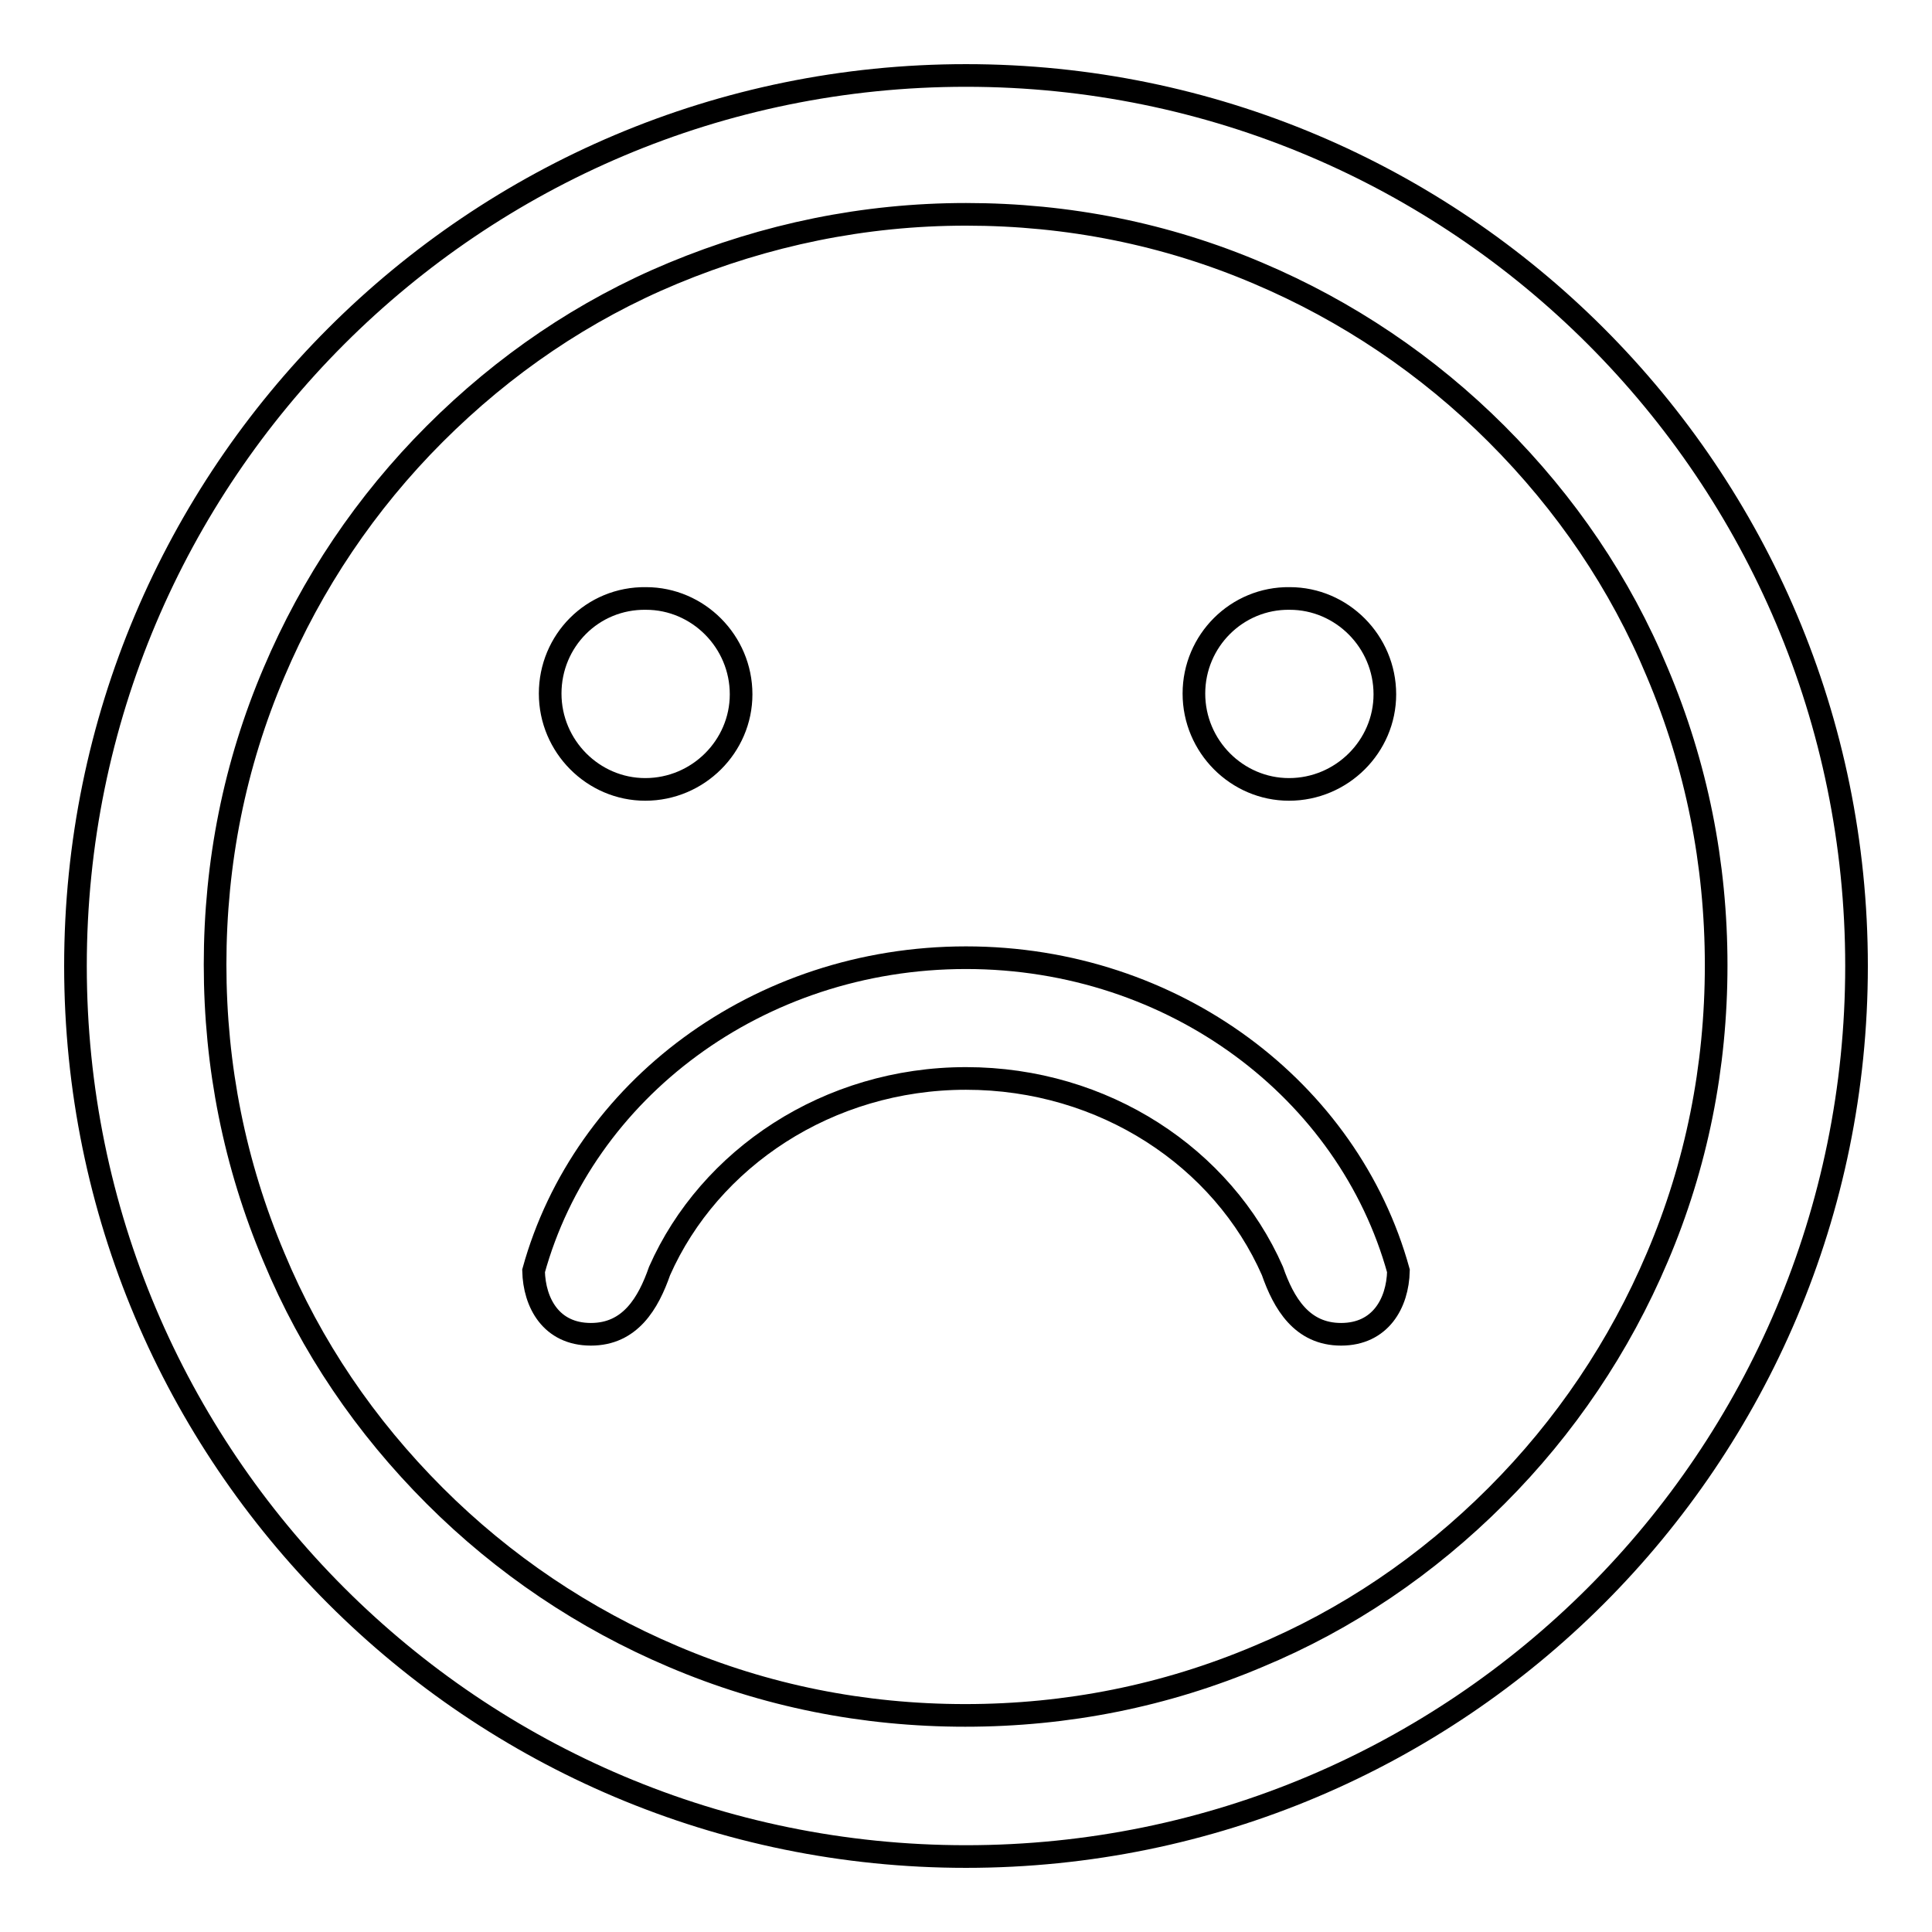<?xml version="1.0" encoding="utf-8"?>
<!-- Svg Vector Icons : http://www.onlinewebfonts.com/icon -->
<!DOCTYPE svg PUBLIC "-//W3C//DTD SVG 1.1//EN" "http://www.w3.org/Graphics/SVG/1.1/DTD/svg11.dtd">
<svg version="1.1" xmlns="http://www.w3.org/2000/svg" xmlns:xlink="http://www.w3.org/1999/xlink" x="0px" y="0px" viewBox="0 0 256 256" enable-background="new 0 0 256 256" xml:space="preserve">
<g><g><path stroke-width="3" fill-opacity="0" stroke="#000000"  d="M72.9,91.9c0,7,5.7,12.7,12.6,12.7c7,0,12.7-5.7,12.7-12.6c0,0,0,0,0,0c0-7-5.7-12.7-12.6-12.7C78.5,79.2,72.9,84.9,72.9,91.9L72.9,91.9z"/><path stroke-width="3" fill-opacity="0" stroke="#000000"  d="M158.2,91.9c0,7,5.7,12.7,12.6,12.7c7,0,12.7-5.7,12.7-12.6c0,0,0,0,0,0c0-7-5.7-12.7-12.6-12.7C163.9,79.2,158.2,84.9,158.2,91.9L158.2,91.9z"/><path stroke-width="3" fill-opacity="0" stroke="#000000"  d="M70.7,168.4c0.1,4.2,2.3,8.4,7.6,8.4c5.2,0,7.6-4.1,9.1-8.4c6.6-14.9,22.3-25.5,40.6-25.5c18.3,0,34,10.5,40.6,25.5c1.5,4.3,3.9,8.4,9.1,8.4s7.5-4.1,7.6-8.4c-6.6-23.9-29.7-41.5-57.3-41.5l0,0c0,0,0,0,0,0s0,0,0,0l0,0C100.4,126.9,77.3,144.5,70.7,168.4z"/><path stroke-width="3" fill-opacity="0" stroke="#000000"  d="M128,28.4c13.5,0,26.5,2.6,38.7,7.8c11.8,5,22.5,12.2,31.6,21.3c9.2,9.2,16.4,19.8,21.3,31.6c5.2,12.3,7.8,25.3,7.8,38.8c0,13.5-2.6,26.5-7.8,38.7c-5,11.8-12.2,22.5-21.3,31.6c-9.2,9.2-19.8,16.4-31.6,21.3c-12.3,5.2-25.3,7.8-38.8,7.8c-13.5,0-26.5-2.6-38.7-7.8c-11.8-5-22.5-12.2-31.6-21.3c-9.2-9.2-16.4-19.8-21.3-31.6c-5.2-12.3-7.8-25.3-7.8-38.8c0-13.5,2.6-26.5,7.8-38.7c5-11.8,12.2-22.5,21.3-31.6c9.2-9.2,19.8-16.4,31.6-21.3C101.5,31.1,114.5,28.4,128,28.4 M128,10C62.8,10,10,62.8,10,128c0,65.2,52.8,118,118,118c65.2,0,118-52.8,118-118C246,62.8,193.2,10,128,10L128,10z"/></g></g>
</svg>